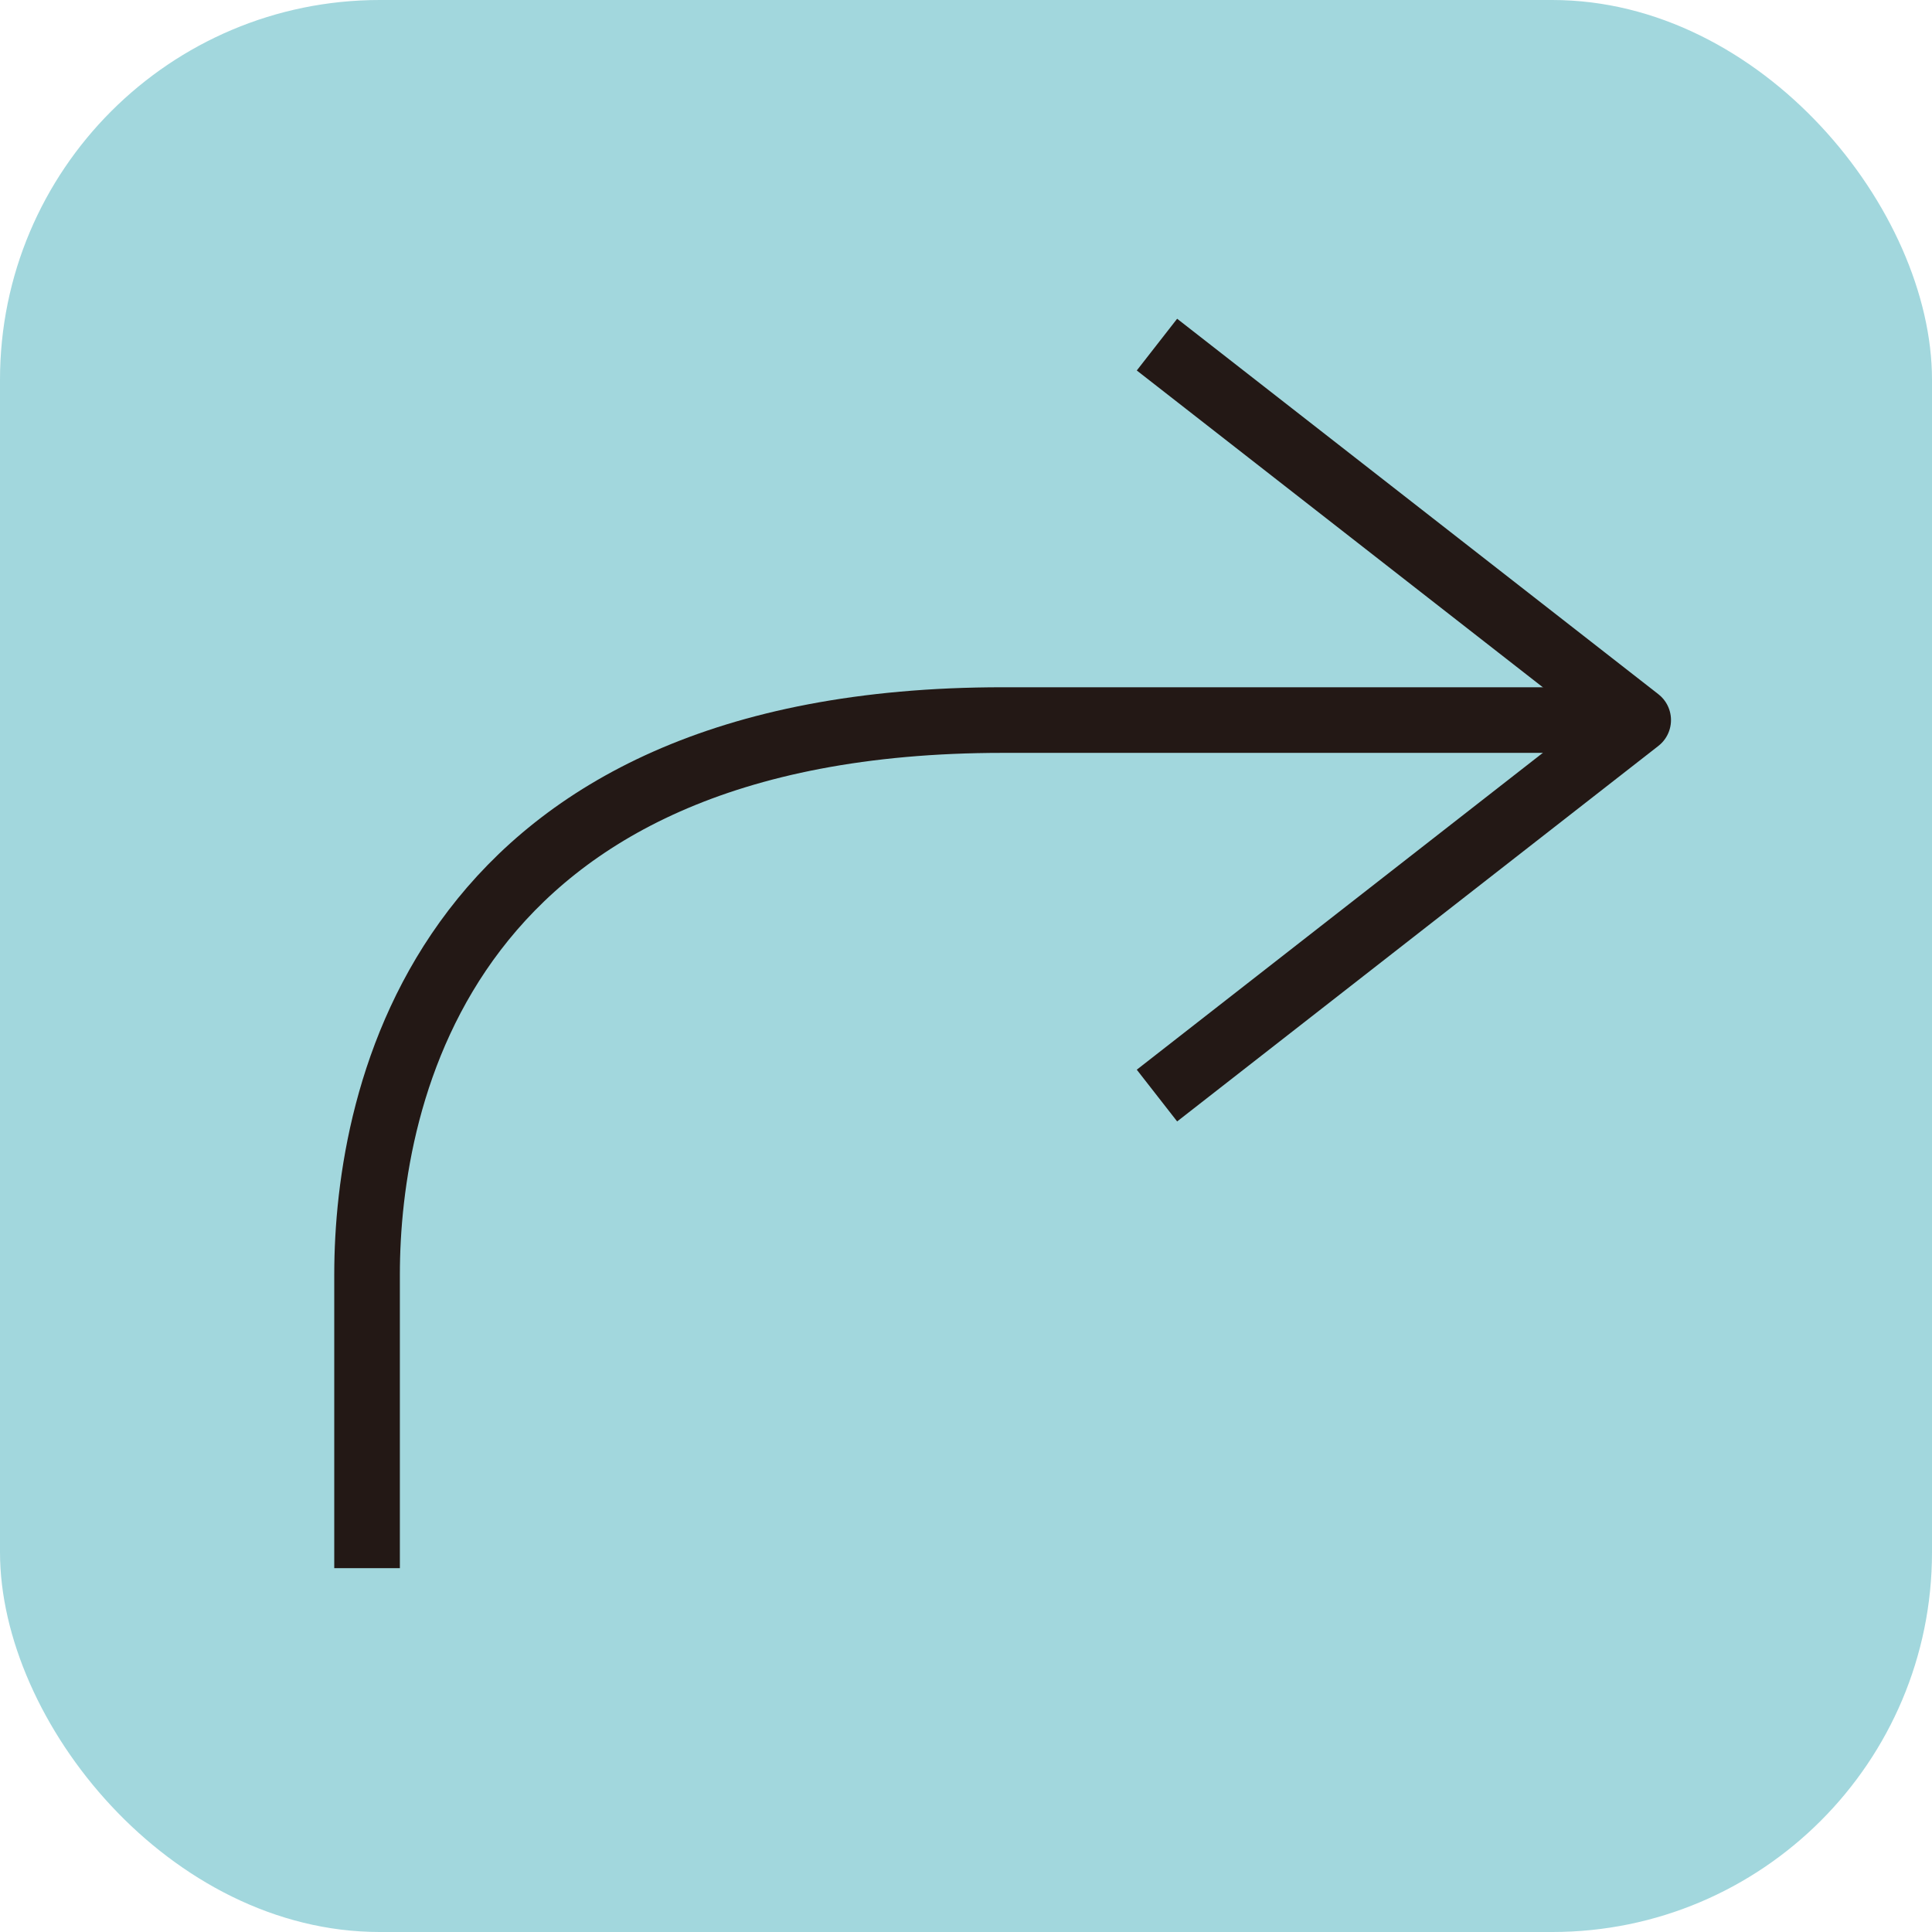 <?xml version="1.0" encoding="UTF-8"?>
<svg id="_レイヤー_2" data-name="レイヤー_2" xmlns="http://www.w3.org/2000/svg" width="14.543mm" height="14.543mm" viewBox="0 0 41.223 41.223">
  <defs>
    <style>
      .cls-1 {
        fill: #a2d7dd;
      }

      .cls-2 {
        fill: none;
        stroke: #231815;
        stroke-linejoin: round;
        stroke-width: 1.4px;
      }
    </style>
  </defs>
  <g id="_レイヤー_1-2" data-name="レイヤー_1">
    <rect class="cls-1" width="41.223" height="41.223" rx="8.103" ry="8.103"/>
    <polyline class="cls-2" points="24.686 7.353 34.954 15.364 24.686 23.376"/>
    <path class="cls-2" d="M34.954,15.364h-13.561c-11.964,0-13.561,8.011-13.561,11.831v6.265"/>
  </g>
</svg>